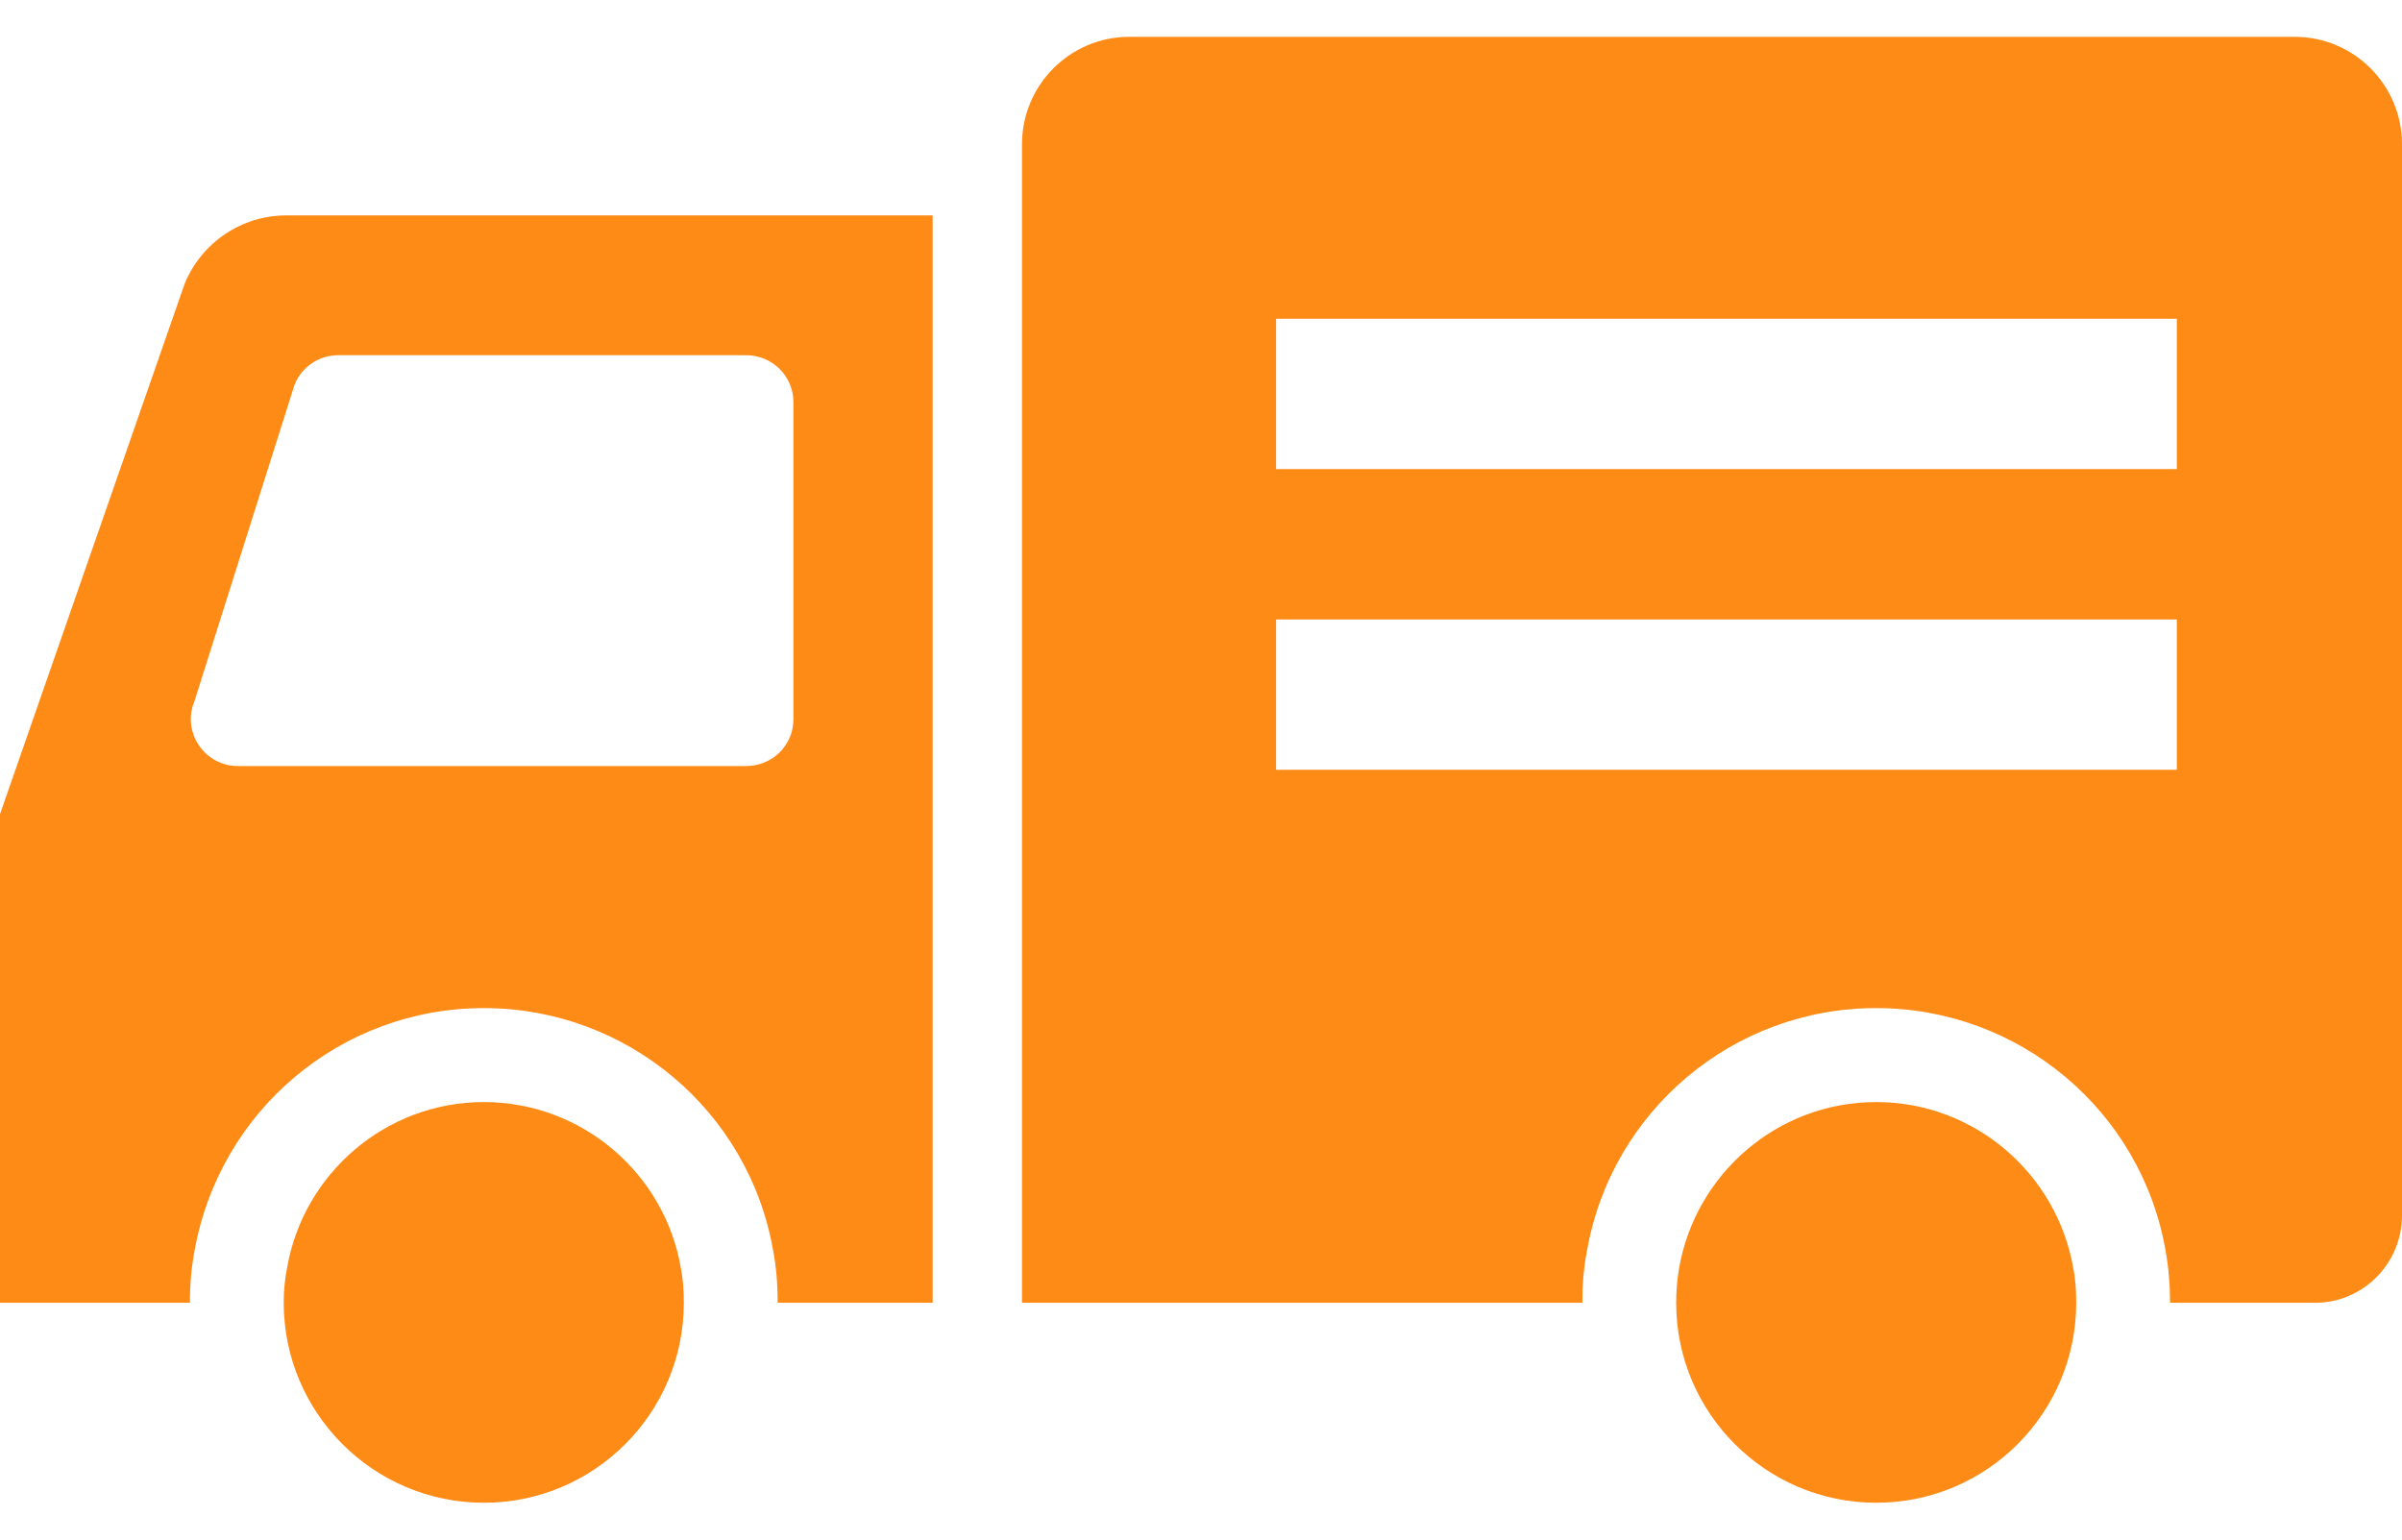 <svg width="78" height="50" viewBox="0 0 78 50" fill="none" xmlns="http://www.w3.org/2000/svg">
<path d="M74.514 1.196H36.672C34.746 1.196 33.187 2.759 33.187 4.688V42.31H51.234L51.346 42.31V42.31H51.383C51.383 41.724 51.431 41.15 51.529 40.649C52.321 36.072 56.282 32.739 60.925 32.739C65.569 32.739 69.53 36.072 70.322 40.613C70.419 41.15 70.468 41.724 70.468 42.31H75.172C76.733 42.31 78 41.04 78 39.465V4.688C78 2.759 76.44 1.196 74.514 1.196ZM70.688 10.352V15.234H41.438V10.352H70.688ZM41.438 20.117H70.688V25H41.438V20.117Z" fill="#FF8B17"/>
<path d="M5.996 9.216L0 26.44V42.31H6.093L6.13 42.31V42.31H6.167C6.167 41.724 6.216 41.15 6.313 40.649C7.117 36.072 11.066 32.739 15.71 32.739C20.353 32.739 24.314 36.072 25.106 40.613C25.204 41.126 25.253 41.675 25.253 42.31H30.286V6.995H9.299C7.849 6.995 6.545 7.874 5.996 9.216ZM25.765 23.352C25.765 24.206 25.082 24.878 24.229 24.878H7.727C6.642 24.878 5.899 23.779 6.313 22.778L9.567 12.488C9.799 11.914 10.359 11.536 10.981 11.536H24.229C25.082 11.536 25.765 12.219 25.765 13.062V23.352Z" fill="#FF8B17"/>
<path d="M15.71 35.791C12.517 35.791 9.848 38.123 9.323 41.174C9.25 41.528 9.214 41.919 9.214 42.31C9.214 45.886 12.126 48.804 15.71 48.804C19.305 48.804 22.206 45.886 22.206 42.31C22.206 41.919 22.181 41.528 22.108 41.174C21.584 38.123 18.915 35.791 15.71 35.791Z" fill="#FF8B17"/>
<path d="M60.925 35.791C57.72 35.791 55.063 38.123 54.527 41.174C54.466 41.528 54.43 41.919 54.43 42.31C54.43 45.886 57.342 48.804 60.925 48.804C64.521 48.804 67.421 45.886 67.421 42.31C67.421 41.919 67.397 41.528 67.324 41.174C66.787 38.123 64.131 35.791 60.925 35.791Z" fill="#FF8B17"/>
</svg>
